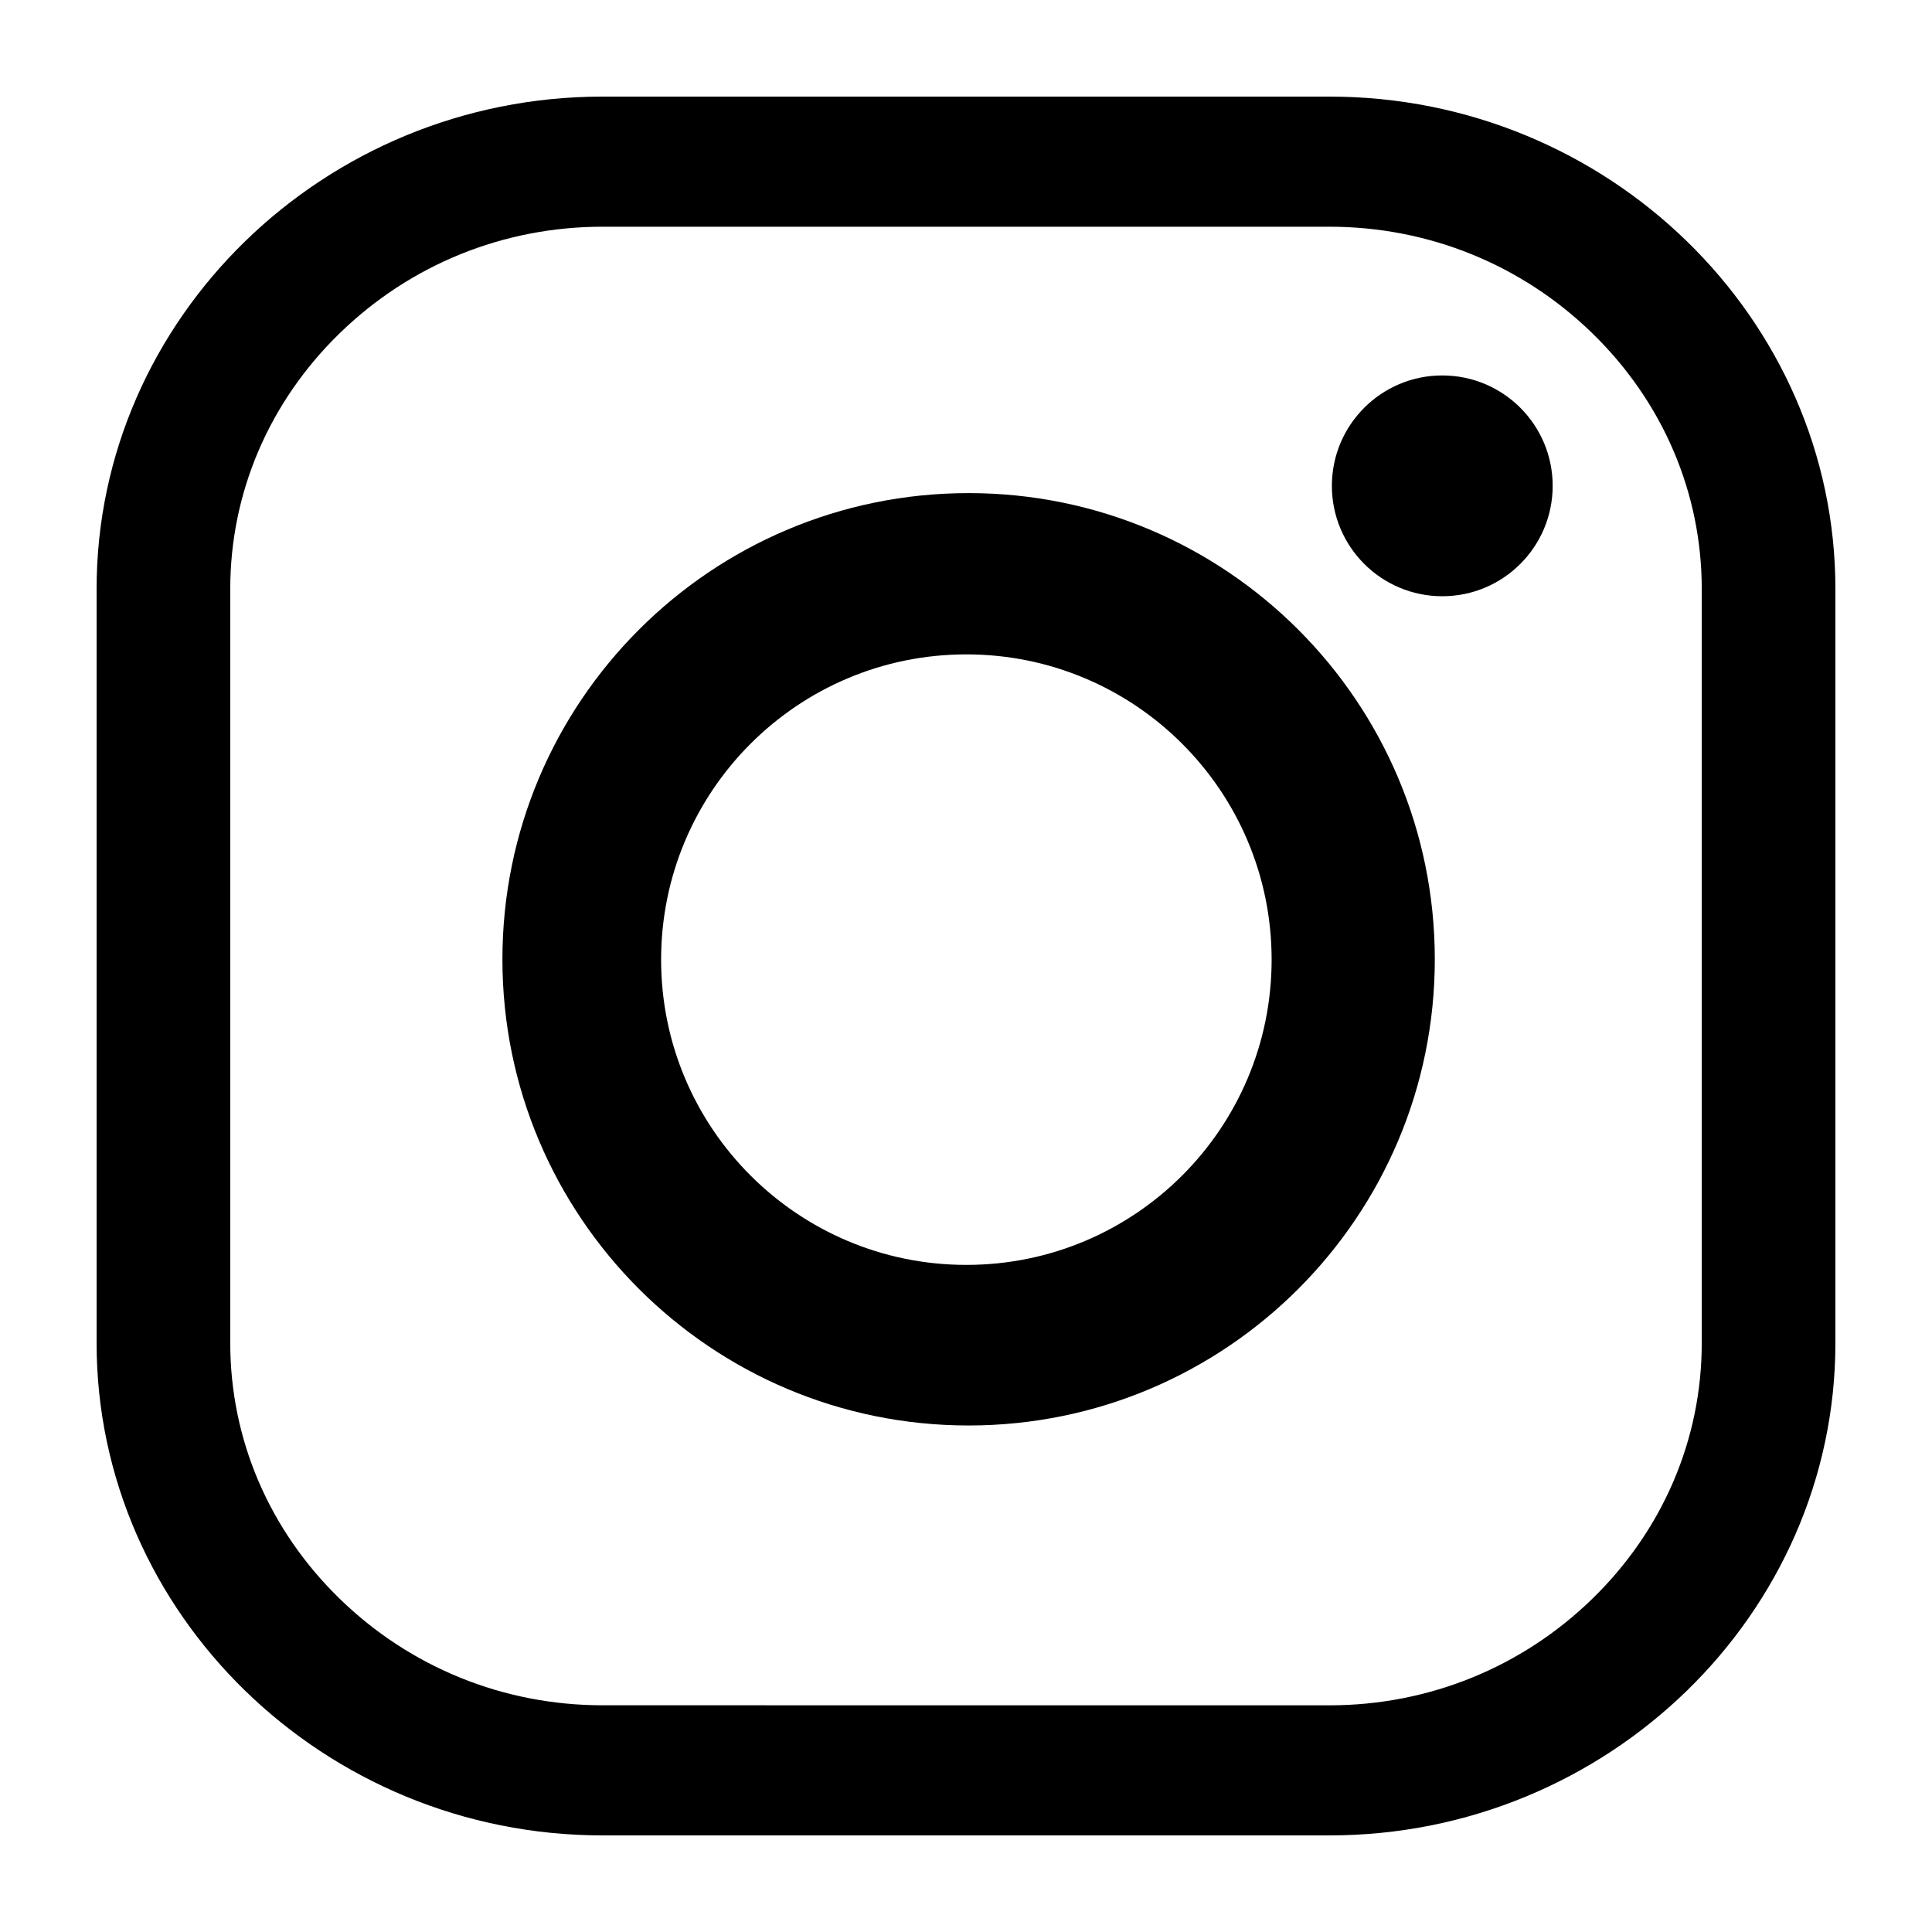 <?xml version="1.0" encoding="utf-8"?>
<!-- Generator: Adobe Illustrator 17.0.0, SVG Export Plug-In . SVG Version: 6.00 Build 0)  -->
<!DOCTYPE svg PUBLIC "-//W3C//DTD SVG 1.1//EN" "http://www.w3.org/Graphics/SVG/1.1/DTD/svg11.dtd">
<svg version="1.1" id="Capa_1" xmlns="http://www.w3.org/2000/svg" xmlns:xlink="http://www.w3.org/1999/xlink" x="0px" y="0px"
	 width="100px" height="100px" viewBox="0 0 100 100" enable-background="new 0 0 100 100" xml:space="preserve">
<g>
	<path d="M68.818,95H31.182C16.782,95,5,83.533,5,69.516V30.484C5,16.467,16.782,5,31.182,5h37.635C83.218,5,95,16.467,95,30.484
		v39.032C95,83.533,83.218,95,68.818,95z M68.818,88.267c5.117,0,9.946-1.958,13.599-5.513c3.653-3.555,5.665-8.257,5.665-13.236
		V30.484c0-4.98-2.012-9.681-5.665-13.236s-8.483-5.513-13.599-5.513H31.182c-5.117,0-9.946,1.958-13.599,5.513
		s-5.665,8.257-5.665,13.236v39.032c0,4.98,2.012,9.681,5.665,13.236c3.653,3.555,8.482,5.513,13.599,5.513L68.818,88.267
		L68.818,88.267z"/>
	<path d="M74.265,49.653c0,13.326-10.804,24.13-24.13,24.13s-24.13-10.804-24.13-24.13s10.804-24.13,24.13-24.13
		S74.265,36.325,74.265,49.653z M50.019,33.871c-8.726,0-15.8,7.074-15.8,15.8s7.074,15.8,15.8,15.8s15.8-7.074,15.8-15.8
		S58.745,33.871,50.019,33.871z"/>
	<circle cx="74.652" cy="25.147" r="5.714"/>
</g>
</svg>
